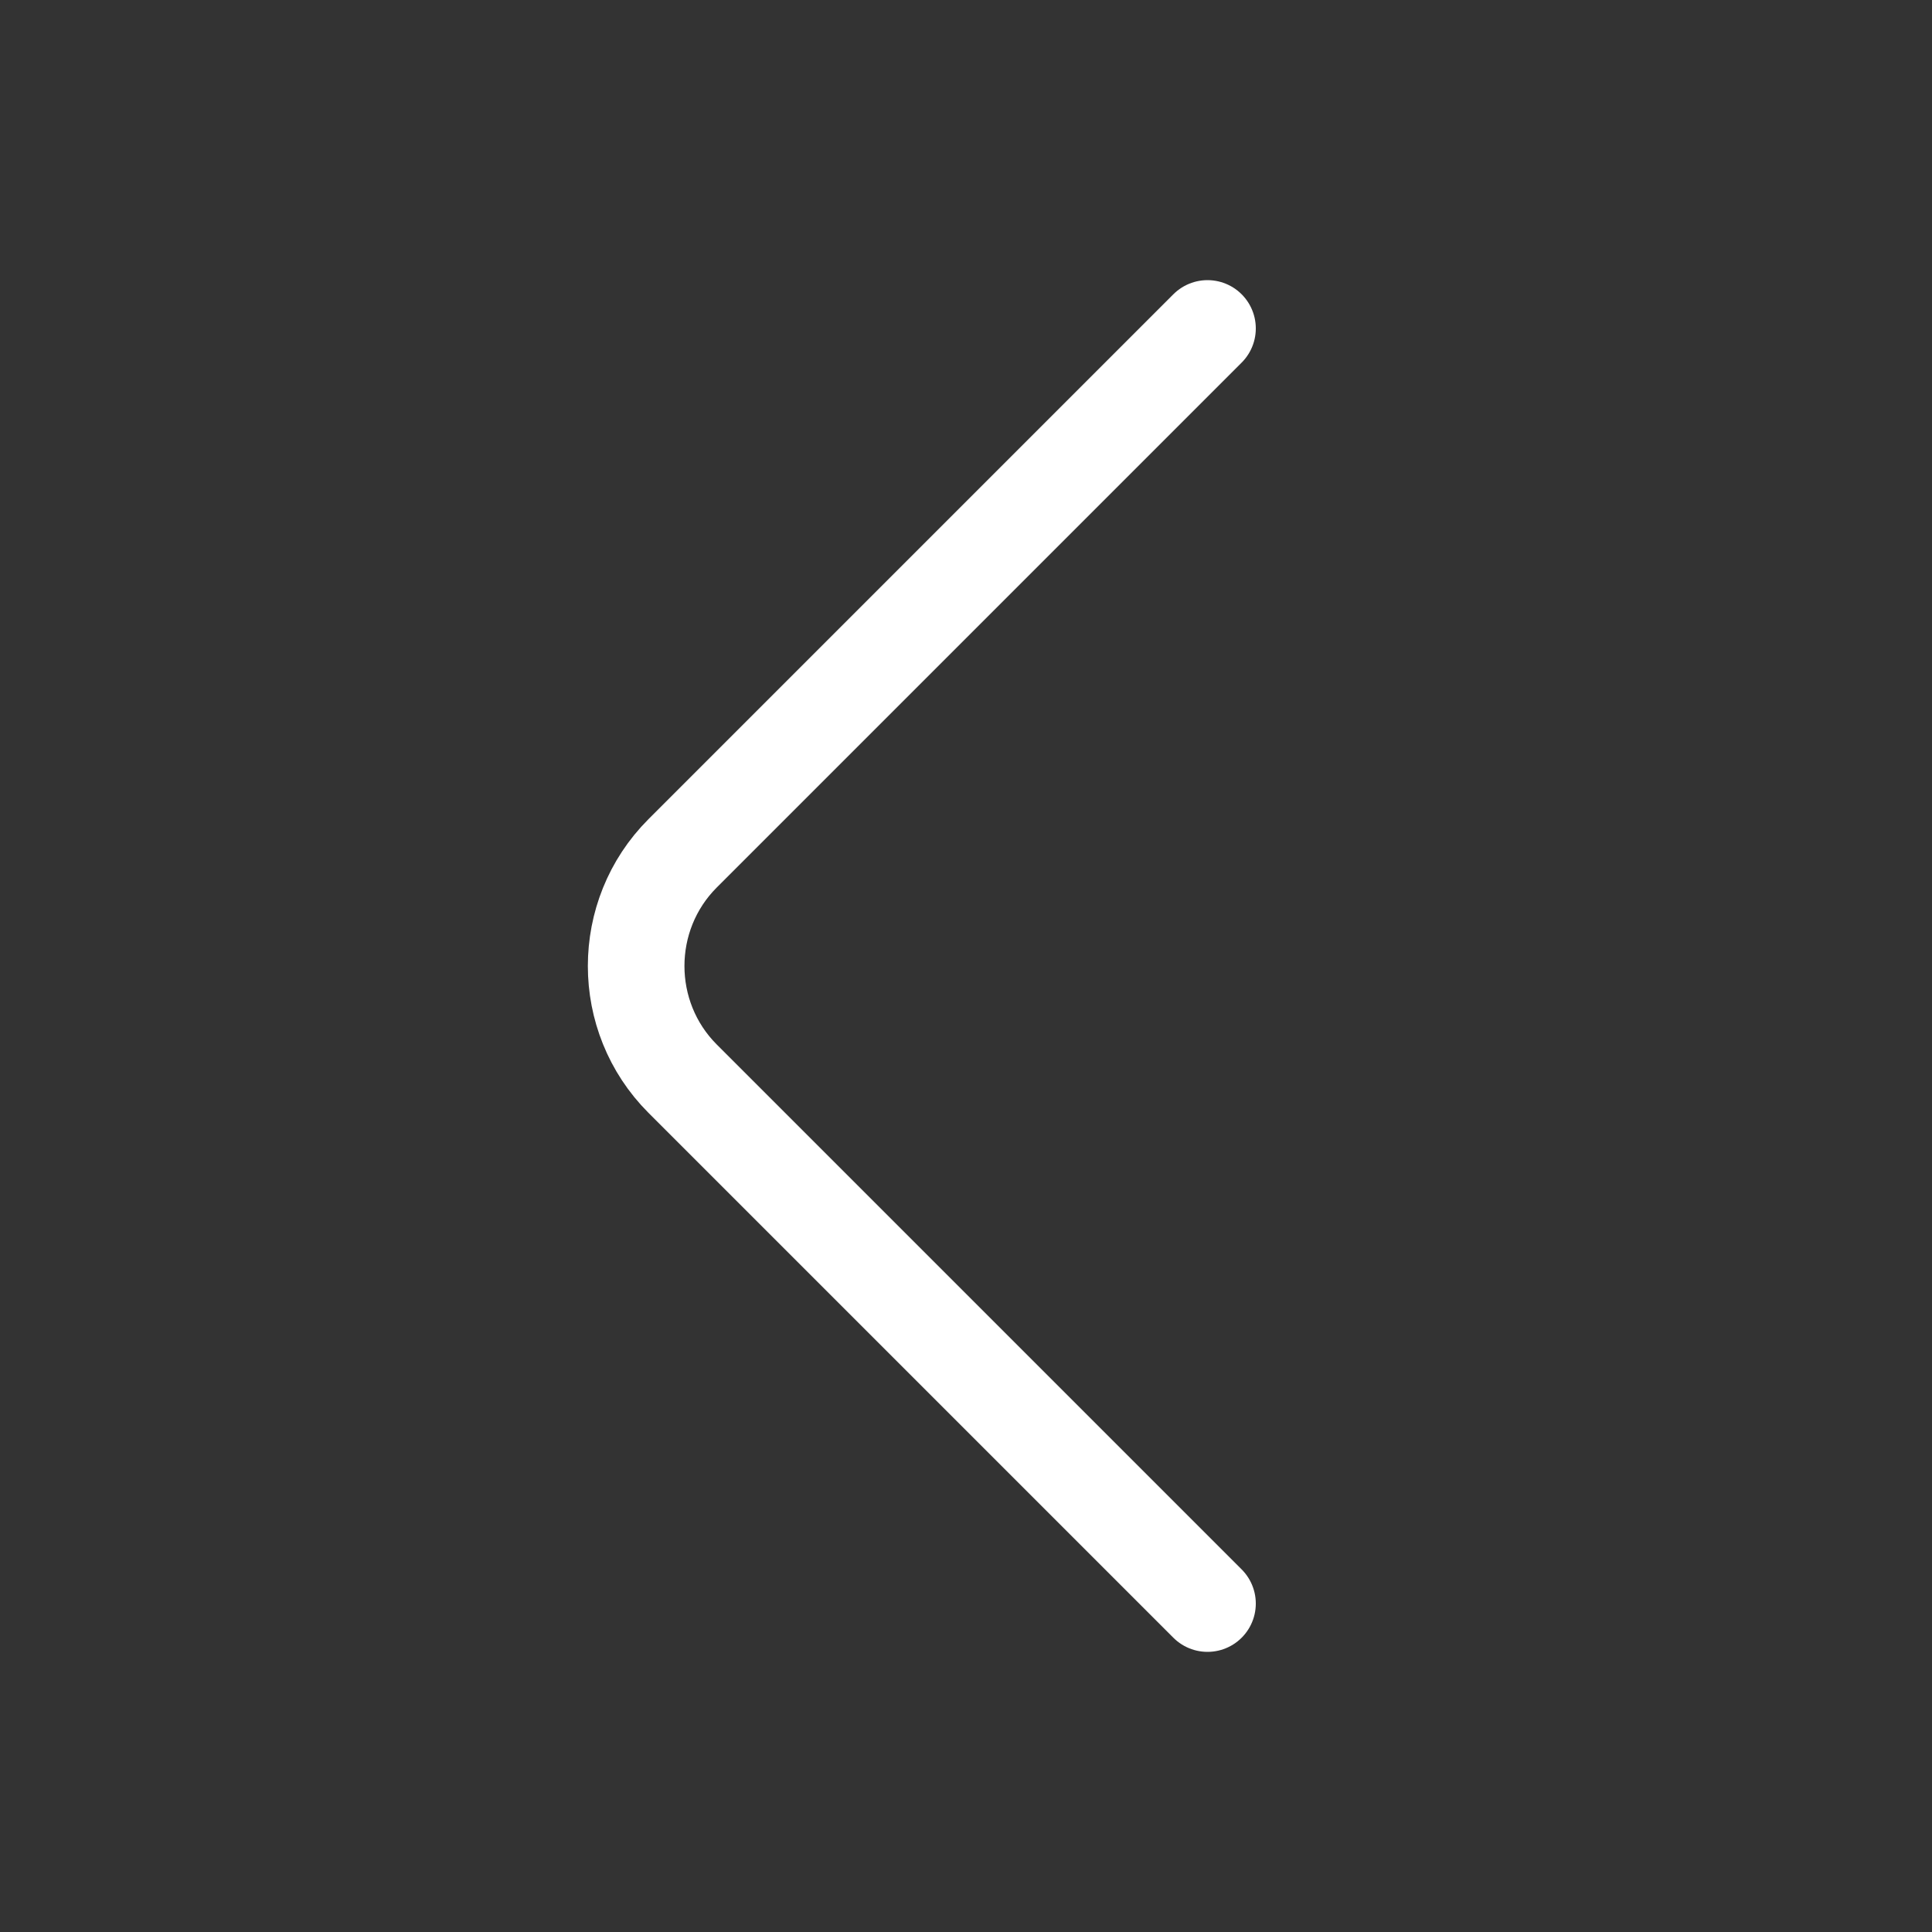 <svg width="40" height="40" viewBox="0 0 40 40" fill="none" xmlns="http://www.w3.org/2000/svg">
<rect x="0" y="0" width="40" height="40" fill="#333333" stroke="none"/>
<path d="M25 33.2L14.133 22.333C12.85 21.05 12.85 18.95 14.133 17.667L25 6.8" stroke="white" stroke-width="2" stroke-miterlimit="10" stroke-linecap="round" stroke-linejoin="round"/>
</svg>
